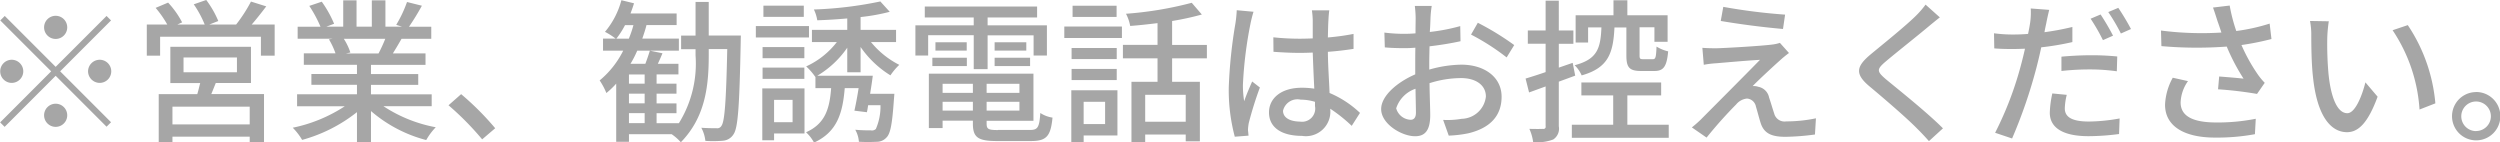 <svg xmlns="http://www.w3.org/2000/svg" width="178.31" height="10.156"><path d="M3.97 2.777a.825.825 0 100-1.65.825.825 0 000 1.65zm0 1.991L.34 1.138l-.32.319 3.63 3.63L.01 8.729l.32.319 3.64-3.642L7.6 9.037l.32-.319-3.63-3.631 3.63-3.63-.32-.319zm-2.31.319a.827.827 0 00-.82-.825.825.825 0 100 1.65.827.827 0 00.82-.825zm4.62 0a.836.836 0 00.83.825.825.825 0 000-1.65.836.836 0 00-.83.825zM3.97 7.398a.825.825 0 000 1.65.825.825 0 100-1.65zm13.84 1.474H12.3V7.607h5.51v1.265zm-4.72-4.775h3.81v1.056h-3.81V4.097zm4.81 1.826V3.338h-5.75v2.585h2.13c-.07.253-.13.539-.21.792h-2.75v3.433h.98v-.4h5.51v.385h1.02V6.711h-3.76c.1-.242.21-.517.32-.792h2.51zm.05-4.169c.33-.385.7-.847 1.04-1.3L17.9.112a10.68 10.68 0 01-1.06 1.64h-1.92l.65-.253a6.984 6.984 0 00-.86-1.5l-.89.309a7.38 7.38 0 01.78 1.441h-1.95l.34-.154a6.383 6.383 0 00-1-1.409l-.89.375a7.417 7.417 0 01.83 1.188h-1.46v2.222h.95V2.618h7.19v1.353h.98V1.749h-1.64zm9.53 1.012A10.717 10.717 0 0127 3.811h-2.32l.31-.066a4.2 4.2 0 00-.47-.979h2.96zm3.31 4.819v-.859h-4.33v-.671h3.37v-.77h-3.37v-.66h3.89v-.814h-2.33c.19-.308.41-.671.62-1.045h2.12v-.858h-1.59a16.926 16.926 0 00.92-1.5L29.03.143a8.794 8.794 0 01-.77 1.629l.42.132h-1.19V.022h-.97v1.882h-1.09V.022h-.95v1.882h-1.21l.56-.209a8.023 8.023 0 00-.88-1.574l-.89.3a9.126 9.126 0 01.8 1.485h-1.63v.856h2.5l-.27.044a5.3 5.3 0 01.47 1h-2.26v.814h3.79v.66h-3.25v.77h3.25v.671h-4.27v.859h3.4a10.7 10.7 0 01-3.71 1.529 4.465 4.465 0 01.67.869 10.949 10.949 0 003.91-1.98v2.134h1V7.921a9.794 9.794 0 003.94 2.068 4.471 4.471 0 01.68-.913 10.135 10.135 0 01-3.73-1.5h3.44zm3.6 2.354l.93-.792a19.934 19.934 0 00-2.43-2.432l-.9.793a20.617 20.617 0 012.4 2.431zm10.47-1.87h1.12v.715h-1.12v-.715zm1.12-2.1h-1.12v-.66h1.12v.66zm0 1.4h-1.12v-.687h1.12v.68zm-2.02-4.61a6.062 6.062 0 00.62-.968h.6a7.763 7.763 0 01-.33.968h-.89zm6.59-.22v-2.4h-.94v2.4h-1.03v.968h1.03v.451a8.061 8.061 0 01-1.19 4.83h-1.59v-.715h1.42v-.7h-1.42v-.691h1.42v-.715h-1.42v-.66h1.56v-.759h-1.47c.11-.231.22-.484.33-.748l-.9-.187c-.08.264-.2.627-.32.935h-1.06a7.278 7.278 0 00.48-.935h2.97v-.858h-2.61c.11-.319.22-.638.3-.968h2.15V.962h-3.29c.09-.242.18-.484.25-.727l-.9-.22a5.8 5.8 0 01-1.17 2.256 4.956 4.956 0 01.76.484h-.9v.858h1.44a6.523 6.523 0 01-1.68 2.123 4.937 4.937 0 01.48.9 5.977 5.977 0 00.7-.671v4.148h.91v-.539h3.05a3.61 3.61 0 01.65.572c1.73-1.771 1.99-3.961 1.99-6.194v-.451h1.32c-.08 3.807-.19 5.171-.41 5.468a.339.339 0 01-.36.176c-.19 0-.62 0-1.08-.033a2.53 2.53 0 01.29.935 7.631 7.631 0 001.25-.011.969.969 0 00.76-.462c.32-.462.42-2 .51-6.568 0-.121.01-.473.01-.473h-2.29zM57.33.405h-2.88v.8h2.88v-.8zm.37 1.452h-3.79v.814h3.79v-.814zm-.33 1.5h-2.98v.792h2.98v-.792zm-2.98 2.266h2.98v-.8h-2.98v.8zm2.14 1.507v1.585h-1.32V7.122h1.32zm.85-.825h-3.01v3.7h.84v-.484h2.17V6.308zm4-1.155v-1.8a7.109 7.109 0 002.13 2.024 4.308 4.308 0 01.63-.748 6.236 6.236 0 01-2.02-1.628h1.79v-.869h-2.53v-.913a14.04 14.04 0 002.08-.374l-.67-.738a27.55 27.55 0 01-4.74.573 2.737 2.737 0 01.24.77c.68-.022 1.41-.066 2.14-.132v.814h-2.52v.869h1.78a5.817 5.817 0 01-2.19 1.738 4.448 4.448 0 01.65.748l.01-.011v.814h1.12c-.11 1.5-.44 2.542-1.79 3.147a2.779 2.779 0 01.57.737c1.62-.748 2.04-2.046 2.19-3.884h.99c-.09.583-.2 1.167-.3 1.607l.89.11c.04-.154.06-.319.09-.5h.88a4.016 4.016 0 01-.33 1.694.4.4 0 01-.36.1c-.18 0-.64 0-1.11-.044a2.025 2.025 0 01.26.858 12.154 12.154 0 001.28 0 .923.923 0 00.69-.308c.29-.286.41-1.012.53-2.74l.03-.374h-1.73c.07-.429.14-.88.19-1.287h-3.96a6.836 6.836 0 002.14-2v1.749h.95zm8.07-.22h.99V2.521h3.28v1.441h.95V1.806h-4.23v-.561h3.53V.464h-8.01v.781h3.49v.561h-4.16v2.156h.91V2.51h3.25v2.409zm1.49-.22h2.53v-.594h-2.53v.594zm0-1.694v.594h2.26v-.594h-2.26zM66.5 4.71h2.46v-.594H66.5v.594zm.22-1.694v.594h2.23v-.594h-2.23zm.51 4.874v-.627h2.16v.627h-2.16zm2.16-1.915v.649h-2.16v-.649h2.16zm3.32.649h-2.34v-.649h2.34v.649zM70.37 7.89v-.627h2.34v.627h-2.34zm.81 1.386c-.68 0-.81-.066-.81-.451v-.209h3.34V5.252h-7.46v3.884h.98v-.528h2.16v.209c0 .99.37 1.243 1.73 1.243h2.41c1.11 0 1.41-.341 1.54-1.672a2.117 2.117 0 01-.87-.33c-.07 1.023-.18 1.21-.73 1.21h-2.29zM79.64.409H76.5v.8h3.14v-.8zm-.82 6.854v1.584h-1.53V7.263h1.53zm.88-.826h-3.29v3.7h.88v-.473h2.41V6.44zm-3.27-.726h3.22v-.792h-3.22v.792zm3.22-2.288h-3.22v.792h3.22v-.792zm-3.74-.715h4.11v-.814h-4.11v.814zm8.66 5.974h-2.89v-1.92h2.89v1.915zm1.51-4.511v-.968H83.6V1.498a20.327 20.327 0 002.12-.462L85 .199a25.509 25.509 0 01-4.69.782 3.071 3.071 0 01.3.869c.63-.044 1.29-.121 1.95-.2v1.551h-2.47v.961h2.47v1.672H80.7v4.3h.98v-.539h2.89v.484h1.01V5.832H83.6v-1.67h2.48zm5.43 3.73a1.055 1.055 0 011.26-.793 3.5 3.5 0 011.02.155v.3a.941.941 0 01-1.07 1.111c-.7-.012-1.21-.264-1.21-.781zm3.3-7.162h-1.24a5.939 5.939 0 01.06.7v1.3c-.3.011-.6.022-.91.022a17.894 17.894 0 01-1.9-.1l.01 1.034c.64.044 1.24.077 1.88.077.31 0 .62-.011.92-.022.03.858.07 1.8.11 2.574a5.765 5.765 0 00-.89-.066c-1.47 0-2.34.748-2.34 1.761 0 1.056.87 1.672 2.35 1.672a1.746 1.746 0 002.02-1.881v-.055a10.964 10.964 0 011.53 1.221l.59-.924a7.187 7.187 0 00-2.17-1.42c-.03-.847-.11-1.837-.12-2.937.64-.044 1.26-.121 1.83-.209V2.419a17.023 17.023 0 01-1.83.253c.01-.506.02-.979.04-1.254.01-.225.03-.467.06-.687zm-5.4.1l-1.2-.11a9.075 9.075 0 01-.09.913 34.171 34.171 0 00-.48 4.609 12.91 12.91 0 00.43 3.5l.98-.077c-.01-.132-.03-.3-.04-.407a3.182 3.182 0 01.06-.506 25.785 25.785 0 01.79-2.52l-.55-.429c-.18.407-.42.957-.57 1.409a6.767 6.767 0 01-.09-1.178 28.688 28.688 0 01.54-4.356c.04-.208.15-.659.22-.857zm12.71-.418h-1.21a7.855 7.855 0 01.06.869c0 .2-.01.594-.01 1.089-.27.022-.53.033-.76.033a10.982 10.982 0 01-1.46-.088l.03 1.056c.36.033.78.055 1.45.055.21 0 .45-.011.73-.033-.01.418-.01.836-.01 1.221v.682c-1.3.561-2.43 1.54-2.43 2.476 0 1.056 1.46 1.936 2.42 1.936.65 0 1.08-.341 1.08-1.507 0-.44-.04-1.365-.05-2.278a7.494 7.494 0 012.26-.363c1 0 1.76.473 1.76 1.32a1.78 1.78 0 01-1.73 1.585 5.812 5.812 0 01-1.32.077l.4 1.122a8.5 8.5 0 001.39-.165c1.62-.385 2.38-1.3 2.38-2.608 0-1.408-1.23-2.288-2.87-2.288a8.594 8.594 0 00-2.29.352v-.385c0-.4.01-.836.02-1.276.76-.088 1.57-.22 2.21-.363l-.02-1.078a13.716 13.716 0 01-2.17.418c.03-.4.04-.748.05-1.012s.05-.647.09-.856zm3.28 1.21l-.48.836a16.151 16.151 0 012.54 1.628l.54-.88a19.373 19.373 0 00-2.6-1.593zm-5.82 6.1a2.177 2.177 0 011.38-1.4c.01.715.03 1.354.03 1.706s-.15.506-.37.506a1.11 1.11 0 01-1.04-.826zM116 1.952v2c0 .847.2 1.111 1.05 1.111h.95c.64 0 .88-.3.98-1.4a2.76 2.76 0 01-.83-.341c-.03.781-.07.9-.27.9h-.68c-.22 0-.26-.033-.26-.275v-2H118v1.034h.94V1.089h-2.87V.021h-.99v1.068h-2.7v1.947h.89V1.952h.95c-.06 1.507-.3 2.277-1.91 2.7a2.262 2.262 0 01.5.726c1.9-.539 2.25-1.573 2.34-3.421h.85zm-3.65 3.443l-.18-.913-.99.341v-1.7h1.04v-.951h-1.04V.048h-.94v2.124h-1.27v.946h1.27v2.024c-.54.187-1.03.341-1.43.462l.25.99 1.18-.429v2.839a.153.153 0 01-.19.187c-.13.011-.53.011-.97 0a3.248 3.248 0 01.27.946 3.247 3.247 0 001.43-.187.921.921 0 00.4-.946v-3.18zm3.72 3.5V6.804h2.41V5.88h-5.69v.924h2.27v2.091h-2.95v.935h6.91v-.935h-2.95zm6.84-8.4l-.18 1a57.4 57.4 0 004.44.572l.15-1.023a41.206 41.206 0 01-4.41-.555zm4.69 3.289l-.65-.726a2.83 2.83 0 01-.56.121c-.87.11-3.4.253-3.98.264-.37 0-.74-.011-.99-.033l.1 1.21a7.407 7.407 0 01.91-.11c.66-.055 2.28-.2 3.1-.242-1.05 1.078-3.71 3.741-4.21 4.247a8.3 8.3 0 01-.65.572l1.05.726a31.107 31.107 0 012.11-2.365 1.157 1.157 0 01.77-.419.7.7 0 01.64.573c.09.286.24.88.35 1.21.25.726.8.946 1.76.946a17.316 17.316 0 002.1-.165l.07-1.155a10.239 10.239 0 01-2.12.22.76.76 0 01-.86-.572c-.11-.319-.25-.814-.36-1.123a.965.965 0 00-.76-.77 1.107 1.107 0 00-.41-.055c.34-.363 1.48-1.419 1.94-1.826.16-.15.41-.358.65-.534zm10.76-2.541L137.34.33a6.516 6.516 0 01-.72.825c-.75.737-2.34 2.013-3.19 2.717-1.04.869-1.15 1.4-.09 2.288 1.03.858 2.67 2.267 3.4 3.015.29.286.58.594.84.891l1-.913c-1.14-1.144-3.15-2.74-4.08-3.51-.65-.561-.65-.7-.02-1.243.78-.66 2.3-1.859 3.03-2.475.22-.182.58-.479.85-.688zm9.05 5.522l-1.03-.1a7.1 7.1 0 00-.18 1.376c0 1.089.97 1.672 2.76 1.672a17.032 17.032 0 002.18-.154l.04-1.111a12.62 12.62 0 01-2.2.22c-1.41 0-1.71-.451-1.71-.946a4.486 4.486 0 01.14-.96zM146.16.704l-1.32-.1a5.079 5.079 0 01-.04 1c-.03.209-.08.484-.15.814-.37.033-.75.044-1.09.044a10.219 10.219 0 01-1.34-.088l.02 1.078c.4.033.79.044 1.31.044.28 0 .57-.011.88-.022-.08.363-.17.726-.26 1.067a24.277 24.277 0 01-1.87 4.929l1.21.407a35.326 35.326 0 001.74-5.061c.12-.462.24-.968.34-1.441a19.3 19.3 0 002.22-.374V1.923a19.424 19.424 0 01-1.99.374c.04-.242.09-.462.13-.649.04-.224.14-.675.21-.95zm.87 3.344v1.014a18.441 18.441 0 012.08-.11 13.967 13.967 0 011.87.132l.03-1.056a18.689 18.689 0 00-1.92-.088c-.71.003-1.47.047-2.06.102zm2.79-3.014l-.71.3a13.464 13.464 0 01.88 1.529l.72-.319a16.257 16.257 0 00-.89-1.516zm1.26-.473l-.71.3a13.2 13.2 0 01.9 1.529l.72-.319c-.21-.409-.62-1.098-.91-1.516zm7.07.913c.08.22.18.506.29.847a22.786 22.786 0 01-4.31-.143l.03 1.111a28.876 28.876 0 004.66.033 14.526 14.526 0 001.2 2.288c-.37-.044-1.16-.11-1.74-.154l-.08.913a26.719 26.719 0 012.78.33l.55-.792a4.592 4.592 0 01-.53-.649 12.337 12.337 0 01-1.13-2.046 19.272 19.272 0 002.14-.429l-.13-1.1a13.575 13.575 0 01-2.38.528 11.942 11.942 0 01-.47-1.815l-1.19.143c.12.323.23.687.31.929zm-2.09 4.312l-1.09-.242a4.331 4.331 0 00-.55 1.926c0 1.529 1.36 2.332 3.52 2.343a14.956 14.956 0 002.89-.242l.06-1.1a13.924 13.924 0 01-2.88.264c-1.59-.011-2.48-.44-2.48-1.43a2.8 2.8 0 01.53-1.525zm10.04-4.268l-1.34-.022a5.3 5.3 0 01.09 1.034c0 .66.01 1.98.12 2.948.3 2.894 1.32 3.95 2.43 3.95.8 0 1.49-.649 2.18-2.531l-.87-1.023c-.25 1-.74 2.2-1.29 2.2-.73 0-1.19-1.167-1.35-2.894a24.108 24.108 0 01-.08-2.475 9.941 9.941 0 01.11-1.193zm5.63.275l-1.08.363a11.452 11.452 0 011.92 5.655l1.13-.44a11.862 11.862 0 00-1.97-5.584zm4.88 4.774a1.722 1.722 0 100 3.444 1.724 1.724 0 000-3.449zm0 2.784a1.056 1.056 0 111.05-1.056 1.055 1.055 0 01-1.05 1.05z" fill="#a6a6a6" fill-rule="evenodd"/></svg>